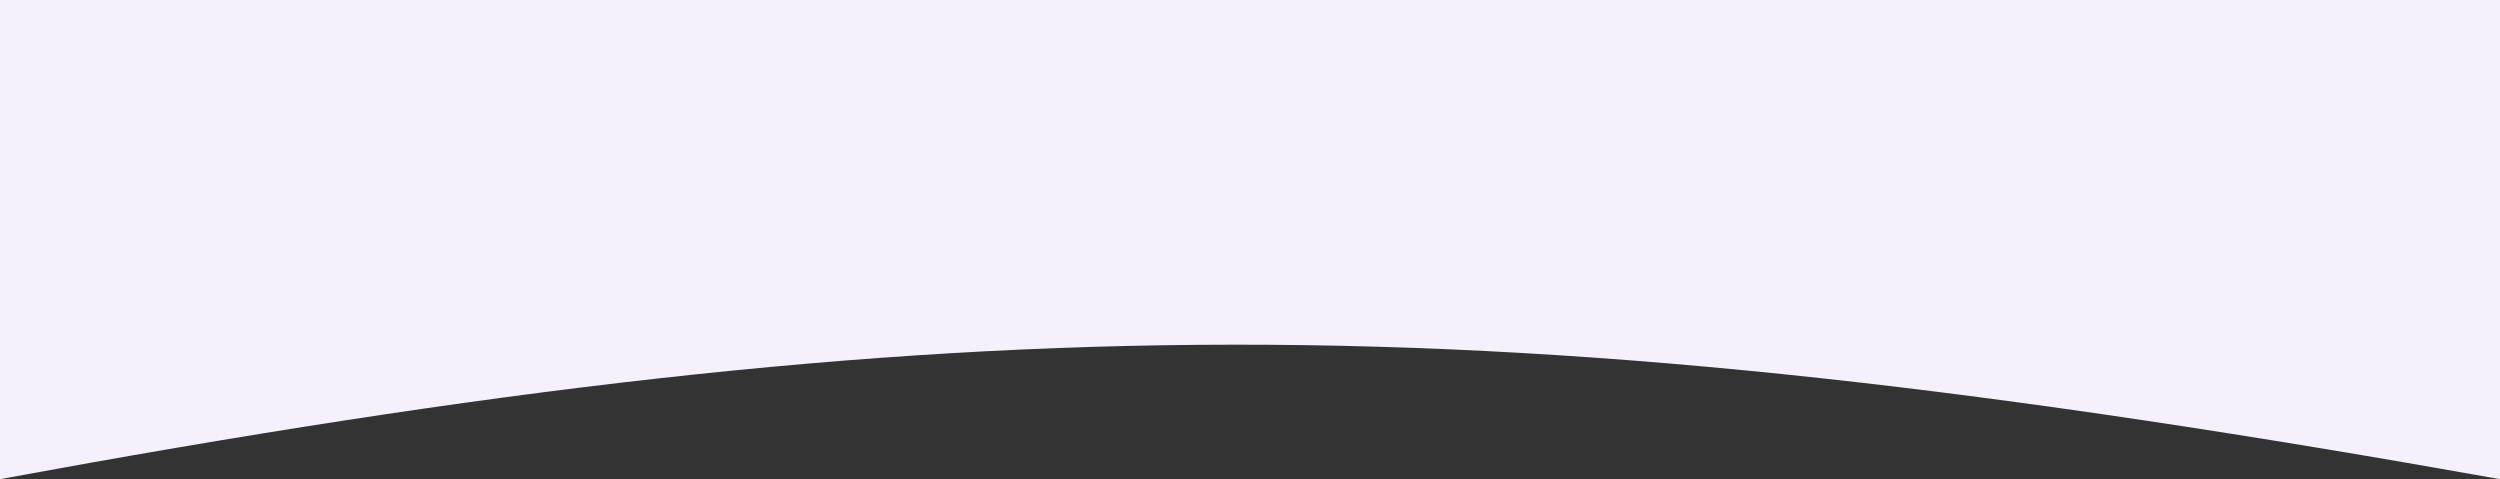 <?xml version="1.0" encoding="UTF-8"?> <svg xmlns="http://www.w3.org/2000/svg" width="8588" height="1646" viewBox="0 0 8588 1646" fill="none"><rect x="0" y="0" width="8588" height="1646" fill="#333333" stroke="none"/> <path d="M8588 0V1646C5124 1028 3332 1032 0 1646V0L8588 0Z" fill="#F5F1FC"></path> </svg> 